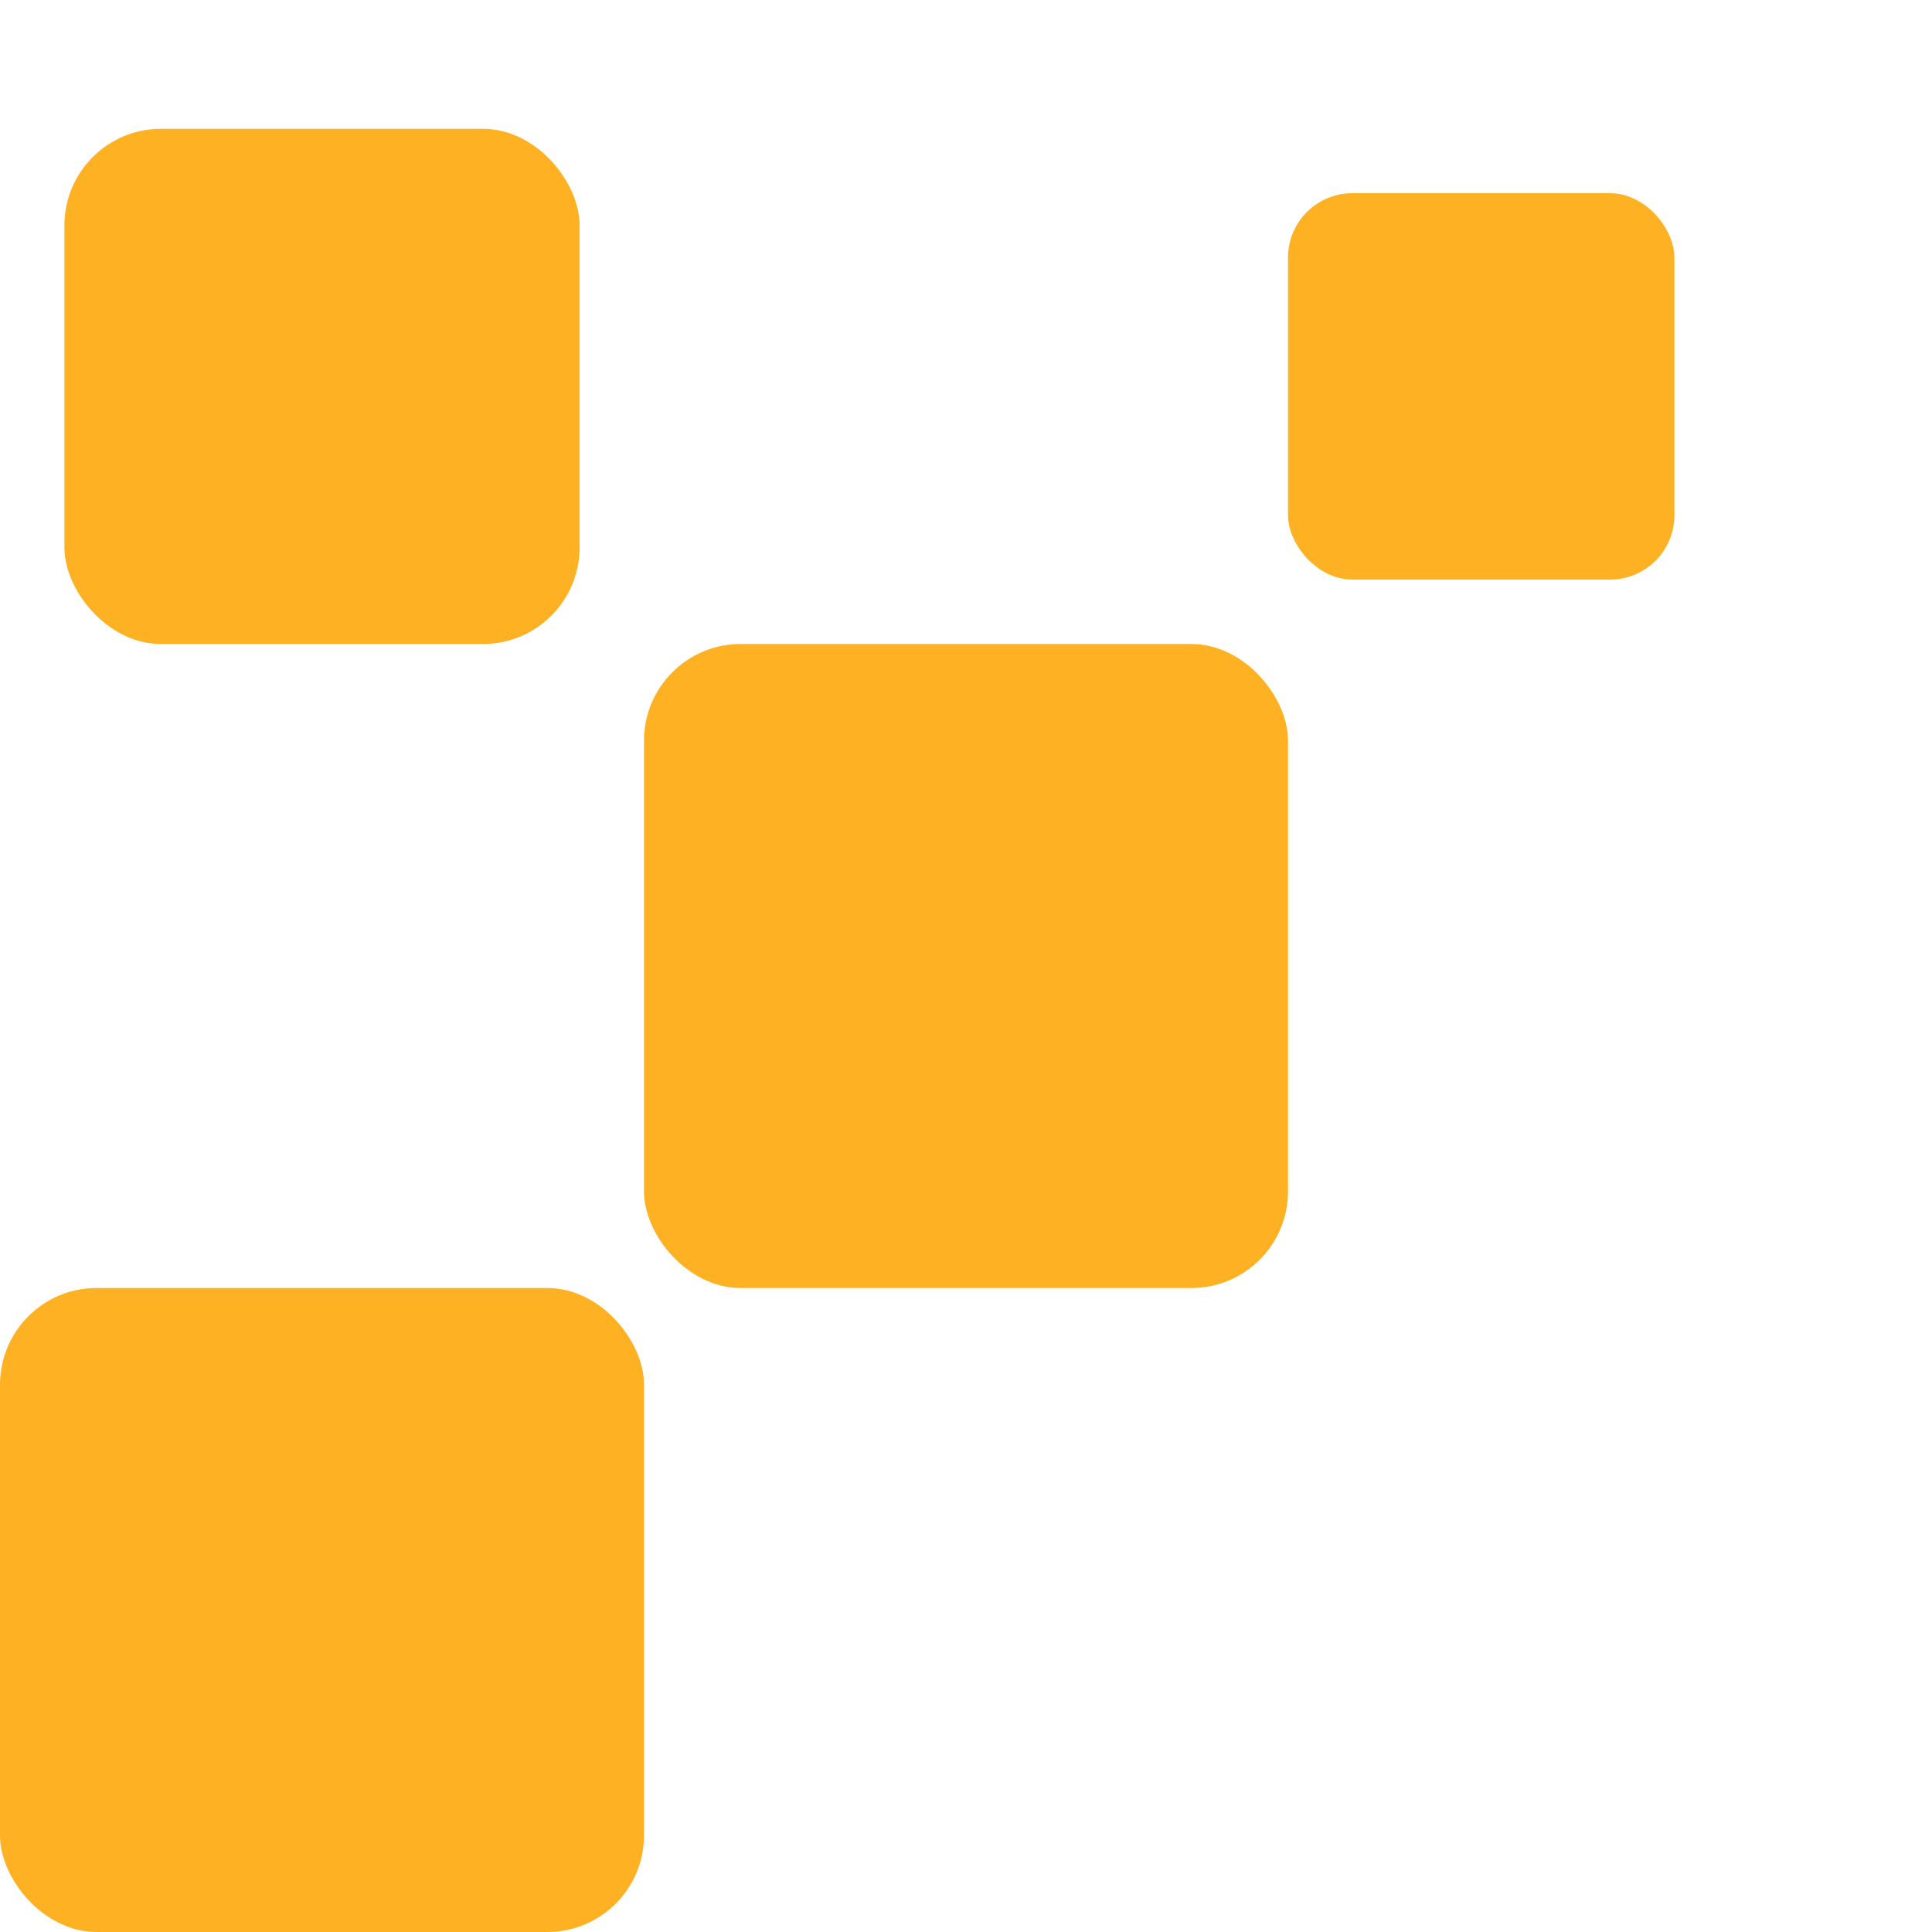 <svg xmlns="http://www.w3.org/2000/svg" width="60" height="60" viewBox="0 0 60 60" fill="none"><rect x="20" y="20" width="20" height="20" rx="3" fill="#FFB124"></rect><rect x="40" y="6" width="12" height="12" rx="2" fill="#FFB124"></rect><rect y="40" width="20" height="20" rx="3" fill="#FFB124"></rect><rect x="2" y="4" width="16" height="16" rx="3" fill="#FFB124"></rect></svg>